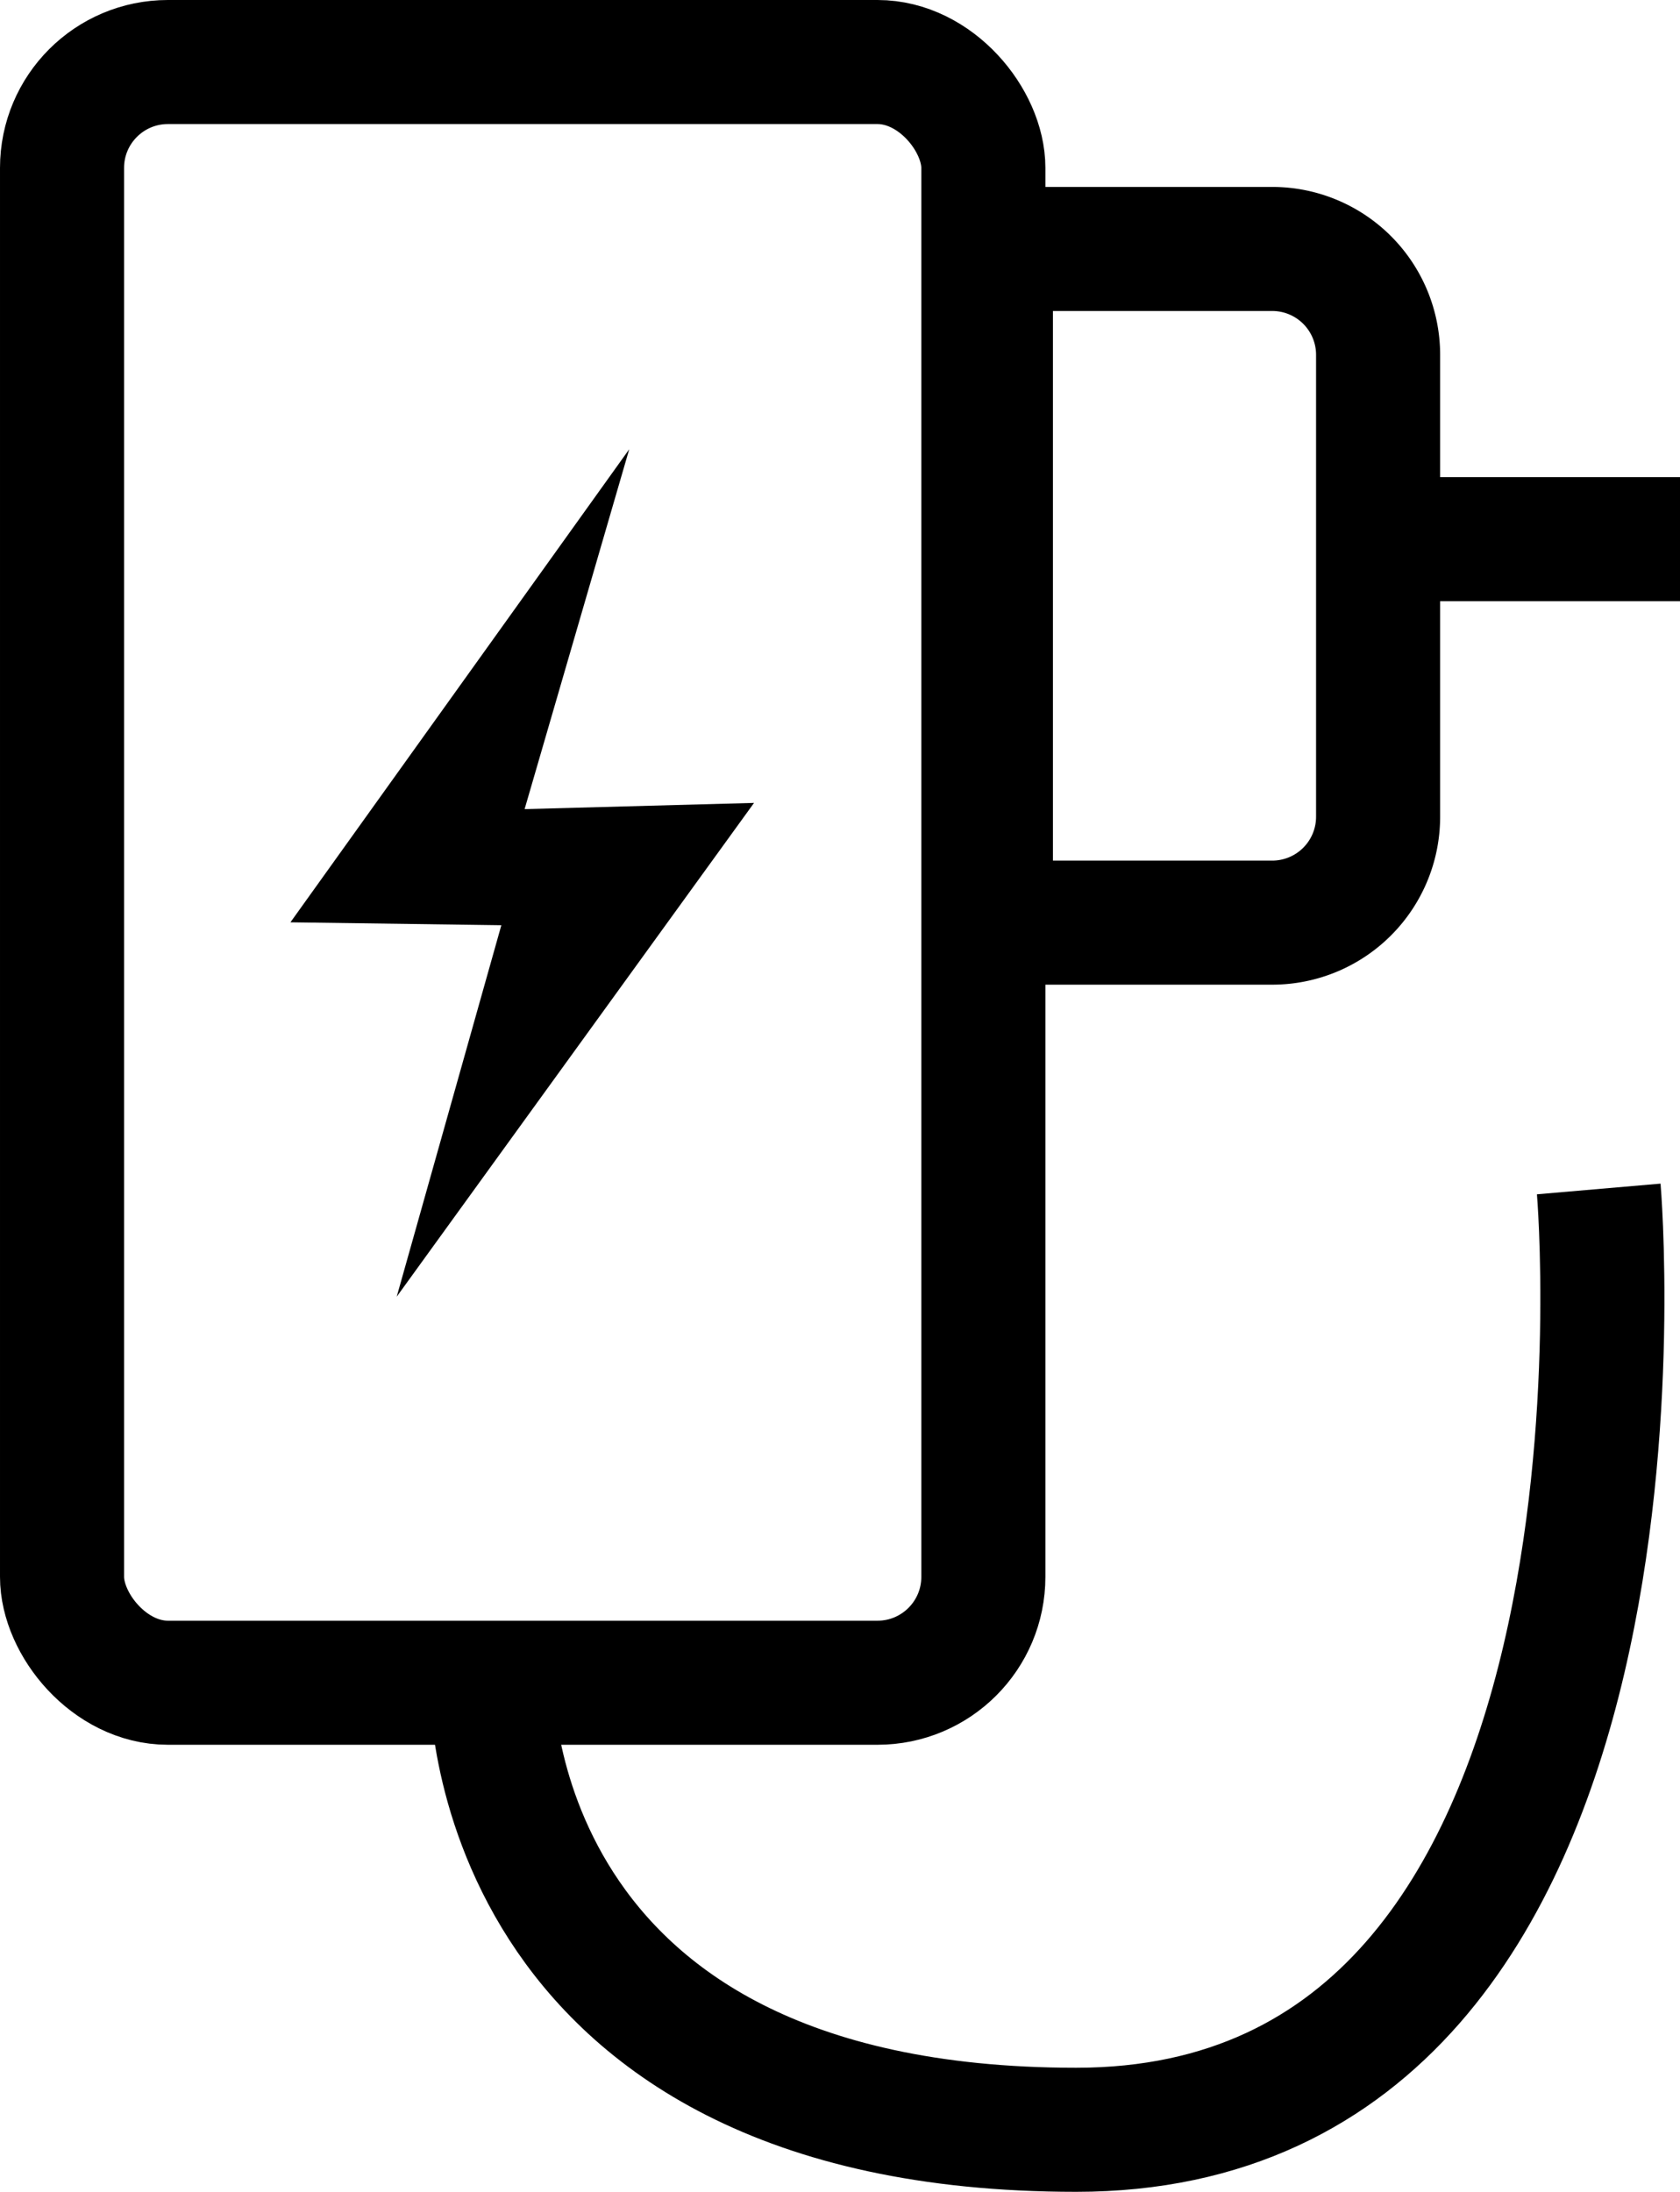 <?xml version="1.0" encoding="UTF-8"?> <svg xmlns="http://www.w3.org/2000/svg" viewBox="0 0 162.49 212"><defs><style>.cls-1{fill:none;stroke:#000;stroke-miterlimit:10;stroke-width:12px;}</style></defs><title>Asset 63</title><g id="Layer_2" data-name="Layer 2"><g id="Layer_1-2" data-name="Layer 1"><rect class="cls-1" x="6" y="6" width="89.11" height="156.76" rx="10.24"></rect><path class="cls-1" d="M95.84,24.08h27.21a10.24,10.24,0,0,1,10.24,10.24V79a10.24,10.24,0,0,1-10.24,10.24H95.84a0,0,0,0,1,0,0V24.08A0,0,0,0,1,95.84,24.08Z"></path><line class="cls-1" x1="133.29" y1="52.15" x2="162.49" y2="52.15"></line><path class="cls-1" d="M47.54,162.76S46.72,206,104.09,206c58.4,0,50.54-91,50.54-91"></path><polygon points="60.86 43.45 28.09 89.21 48.49 89.49 38.37 125.42 72.93 77.66 50.74 78.26 60.86 43.45"></polygon></g></g></svg> 